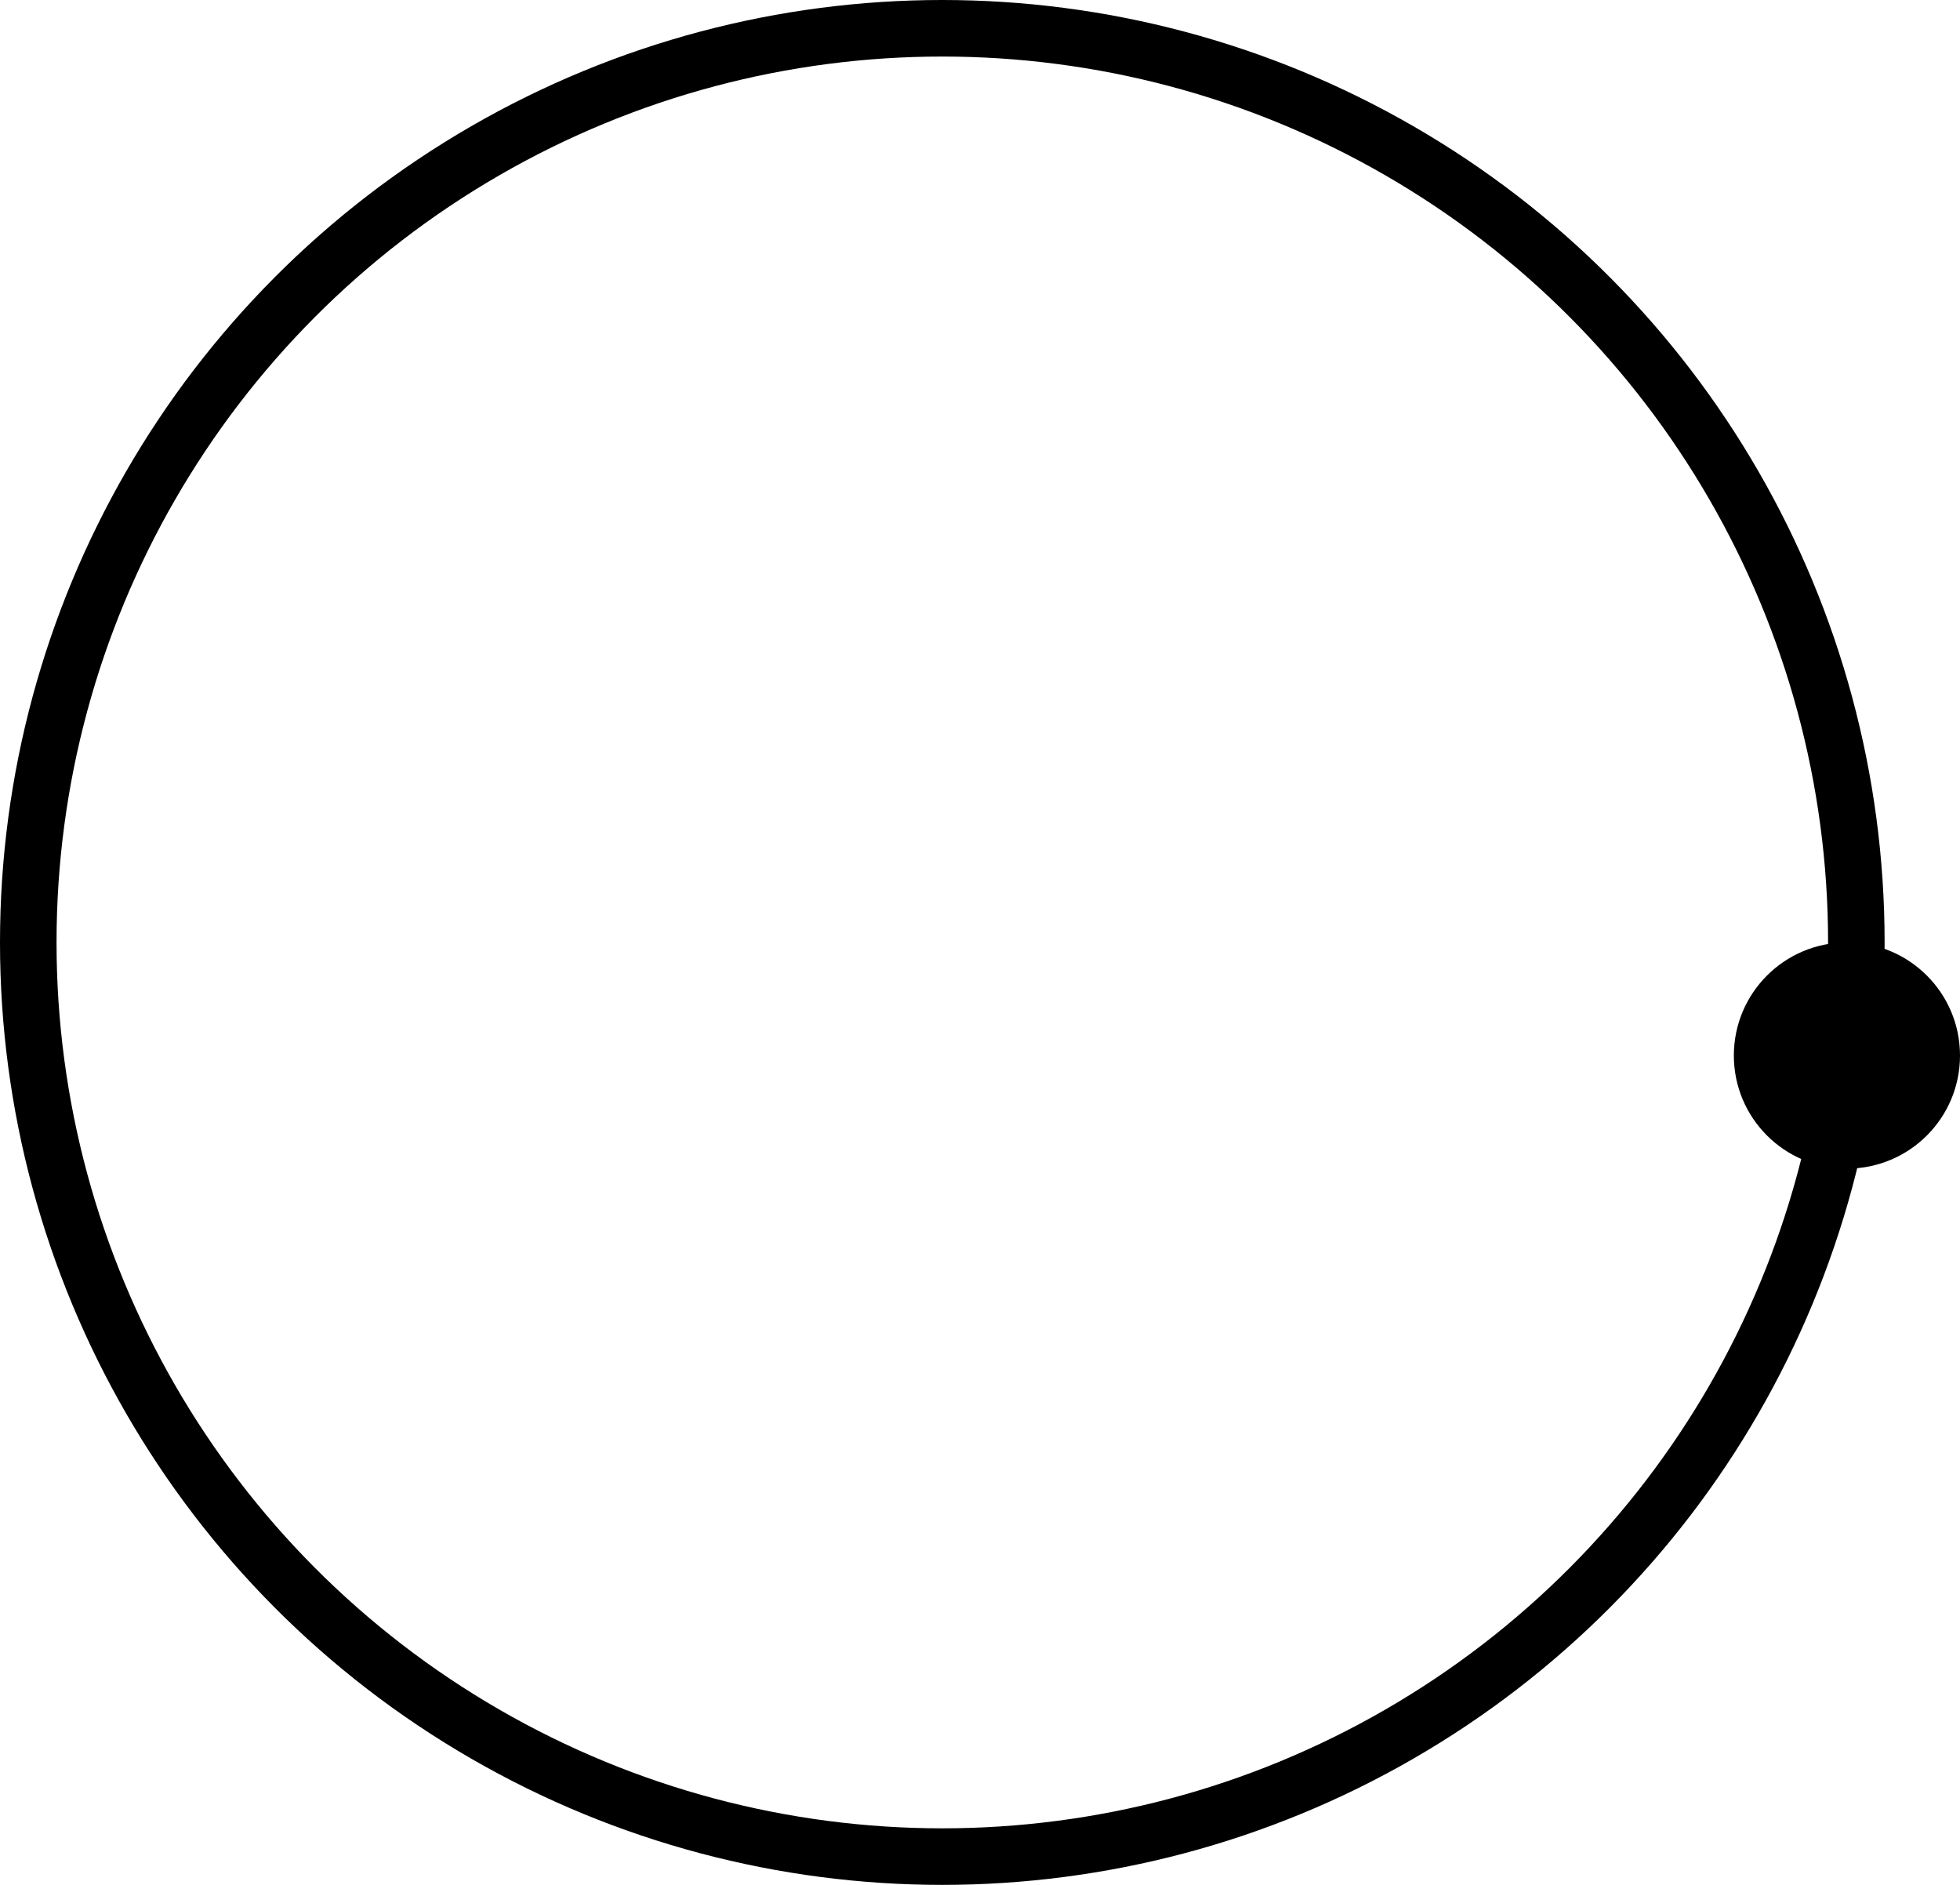 <?xml version="1.0" encoding="UTF-8"?> <svg xmlns="http://www.w3.org/2000/svg" width="104" height="100" viewBox="0 0 104 100" fill="none"> <circle cx="50" cy="50" r="48.5" stroke="black" stroke-width="3"></circle> <circle cx="98" cy="56" r="6" fill="black"></circle> </svg> 